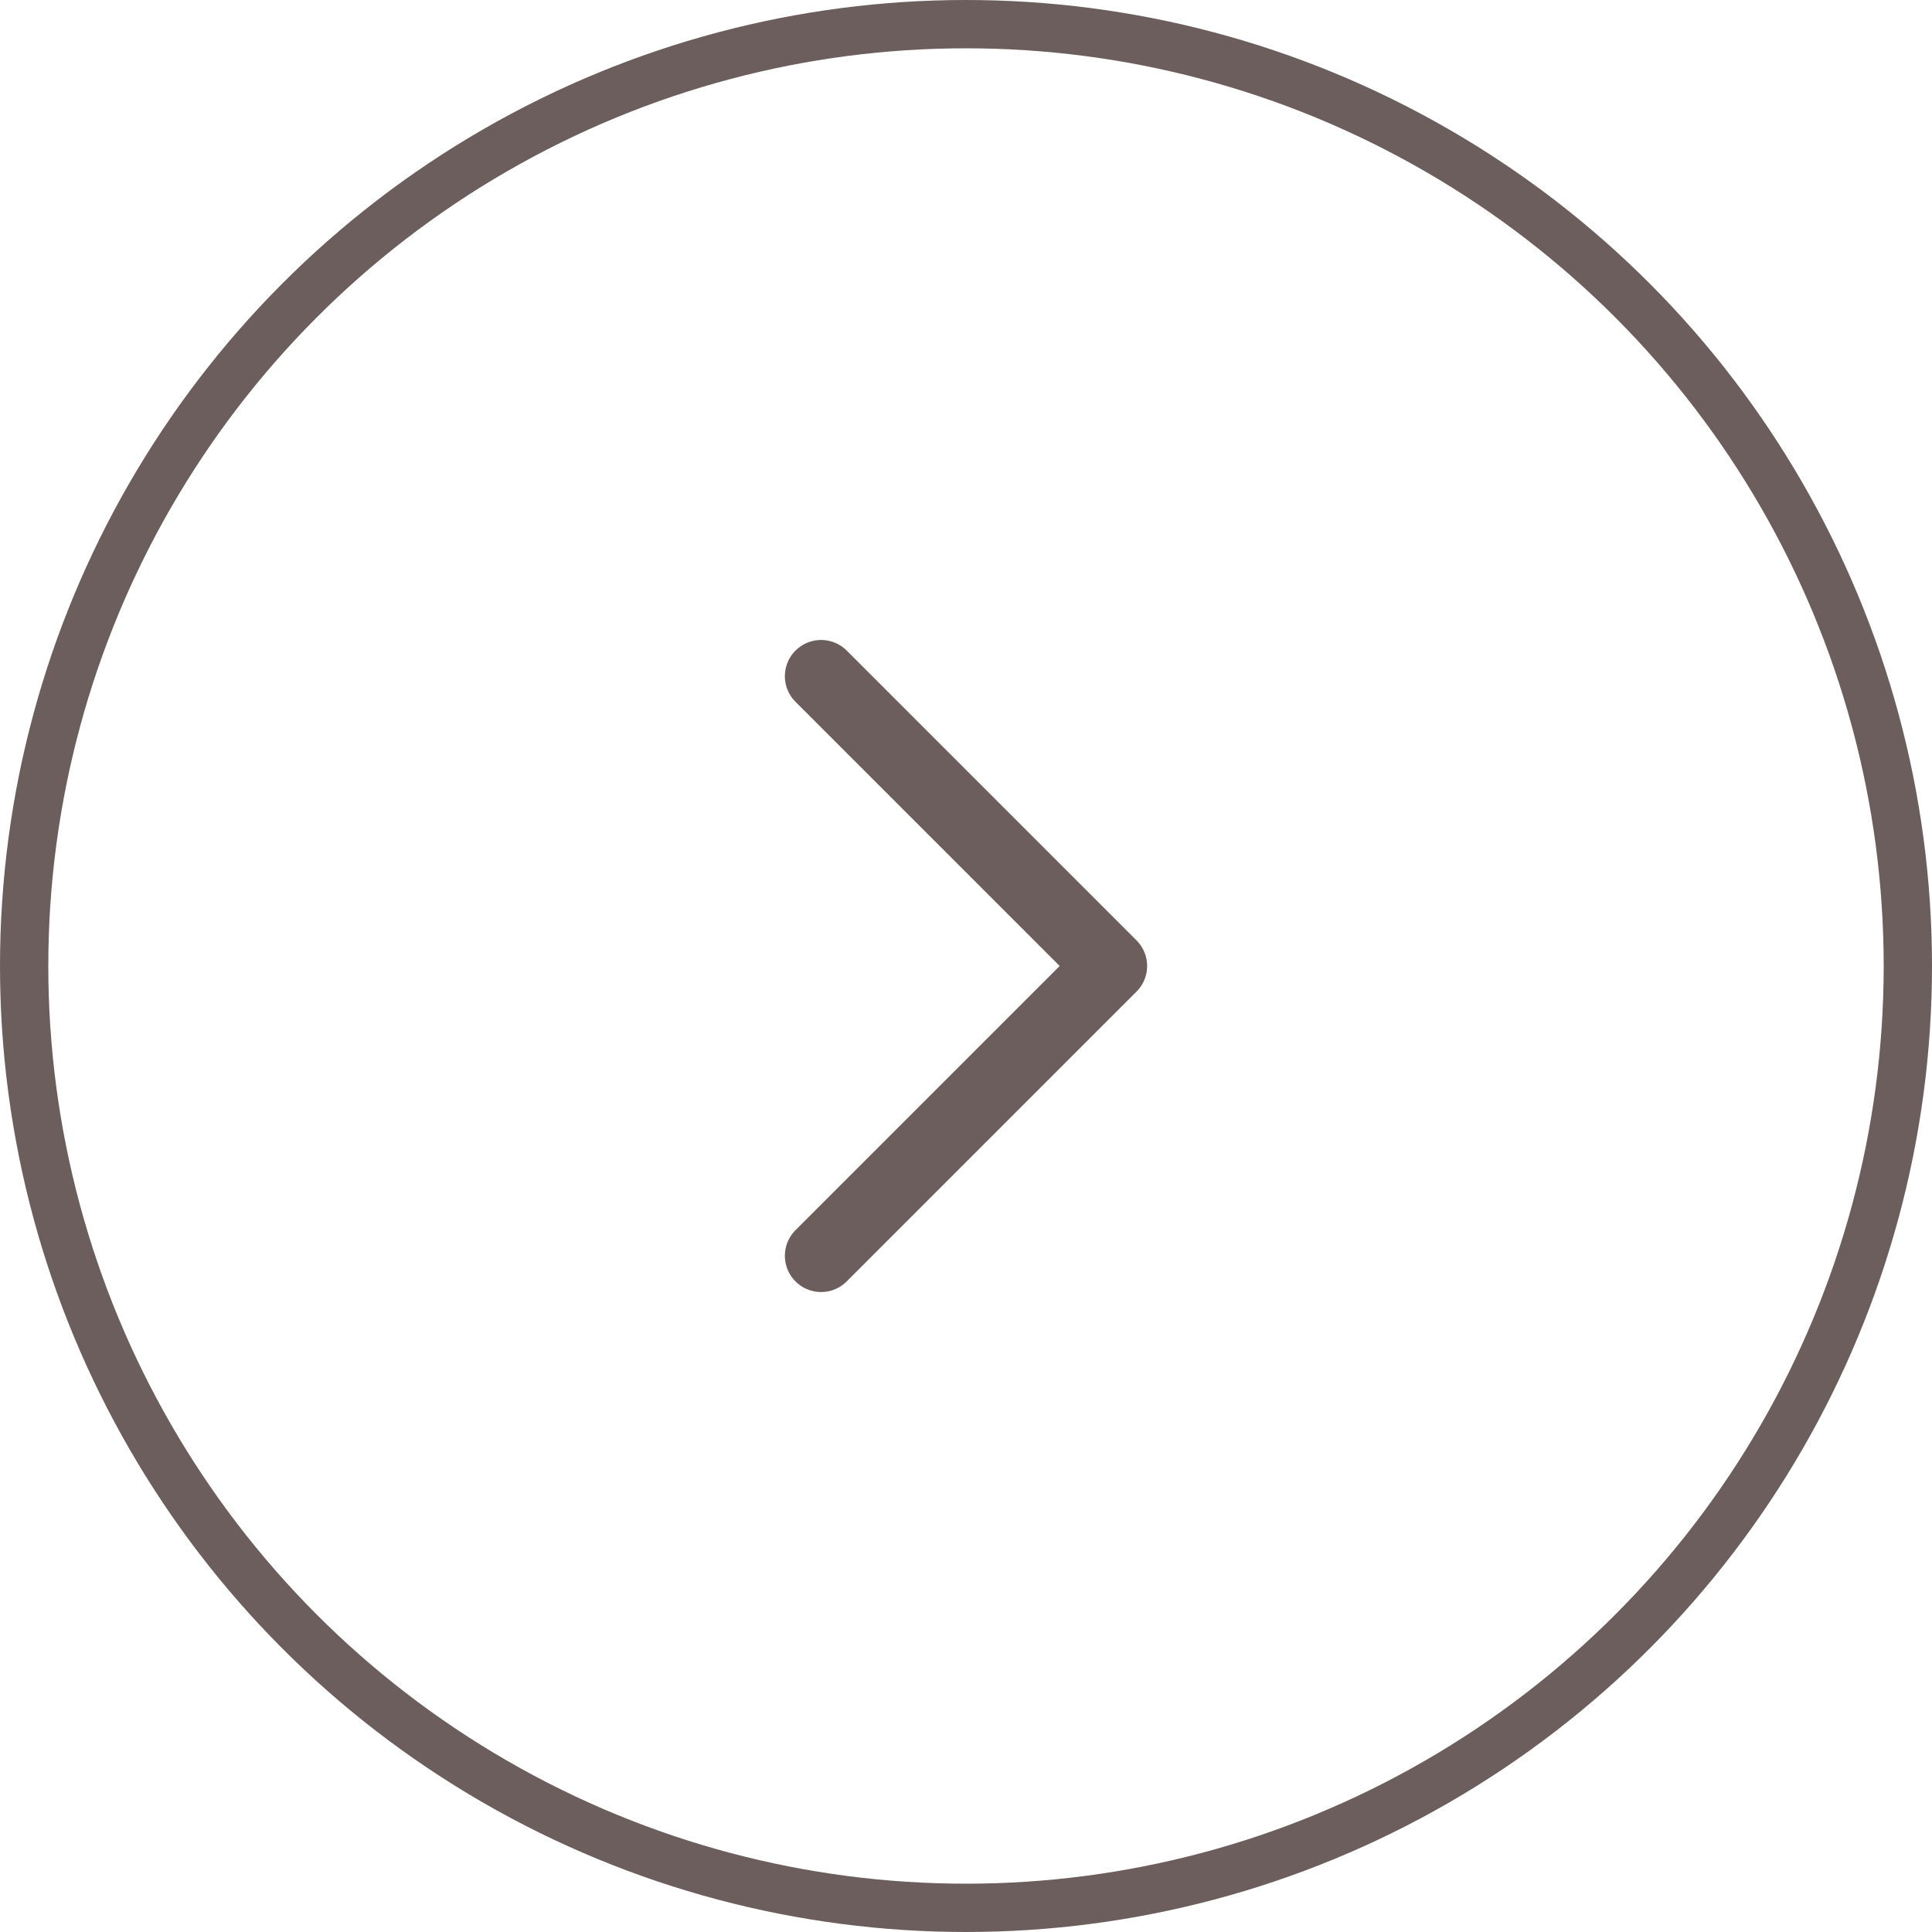 <?xml version="1.0" encoding="UTF-8"?> <svg xmlns="http://www.w3.org/2000/svg" width="40" height="40" viewBox="0 0 40 40" fill="none"><circle cx="20" cy="20" r="19.5" transform="matrix(-1 0 0 1 40 0)" stroke="#6B5E5C"></circle><path d="M17 26L23 20L17 14" stroke="#6B5E5C" stroke-width="1.5" stroke-linecap="round" stroke-linejoin="round"></path></svg> 